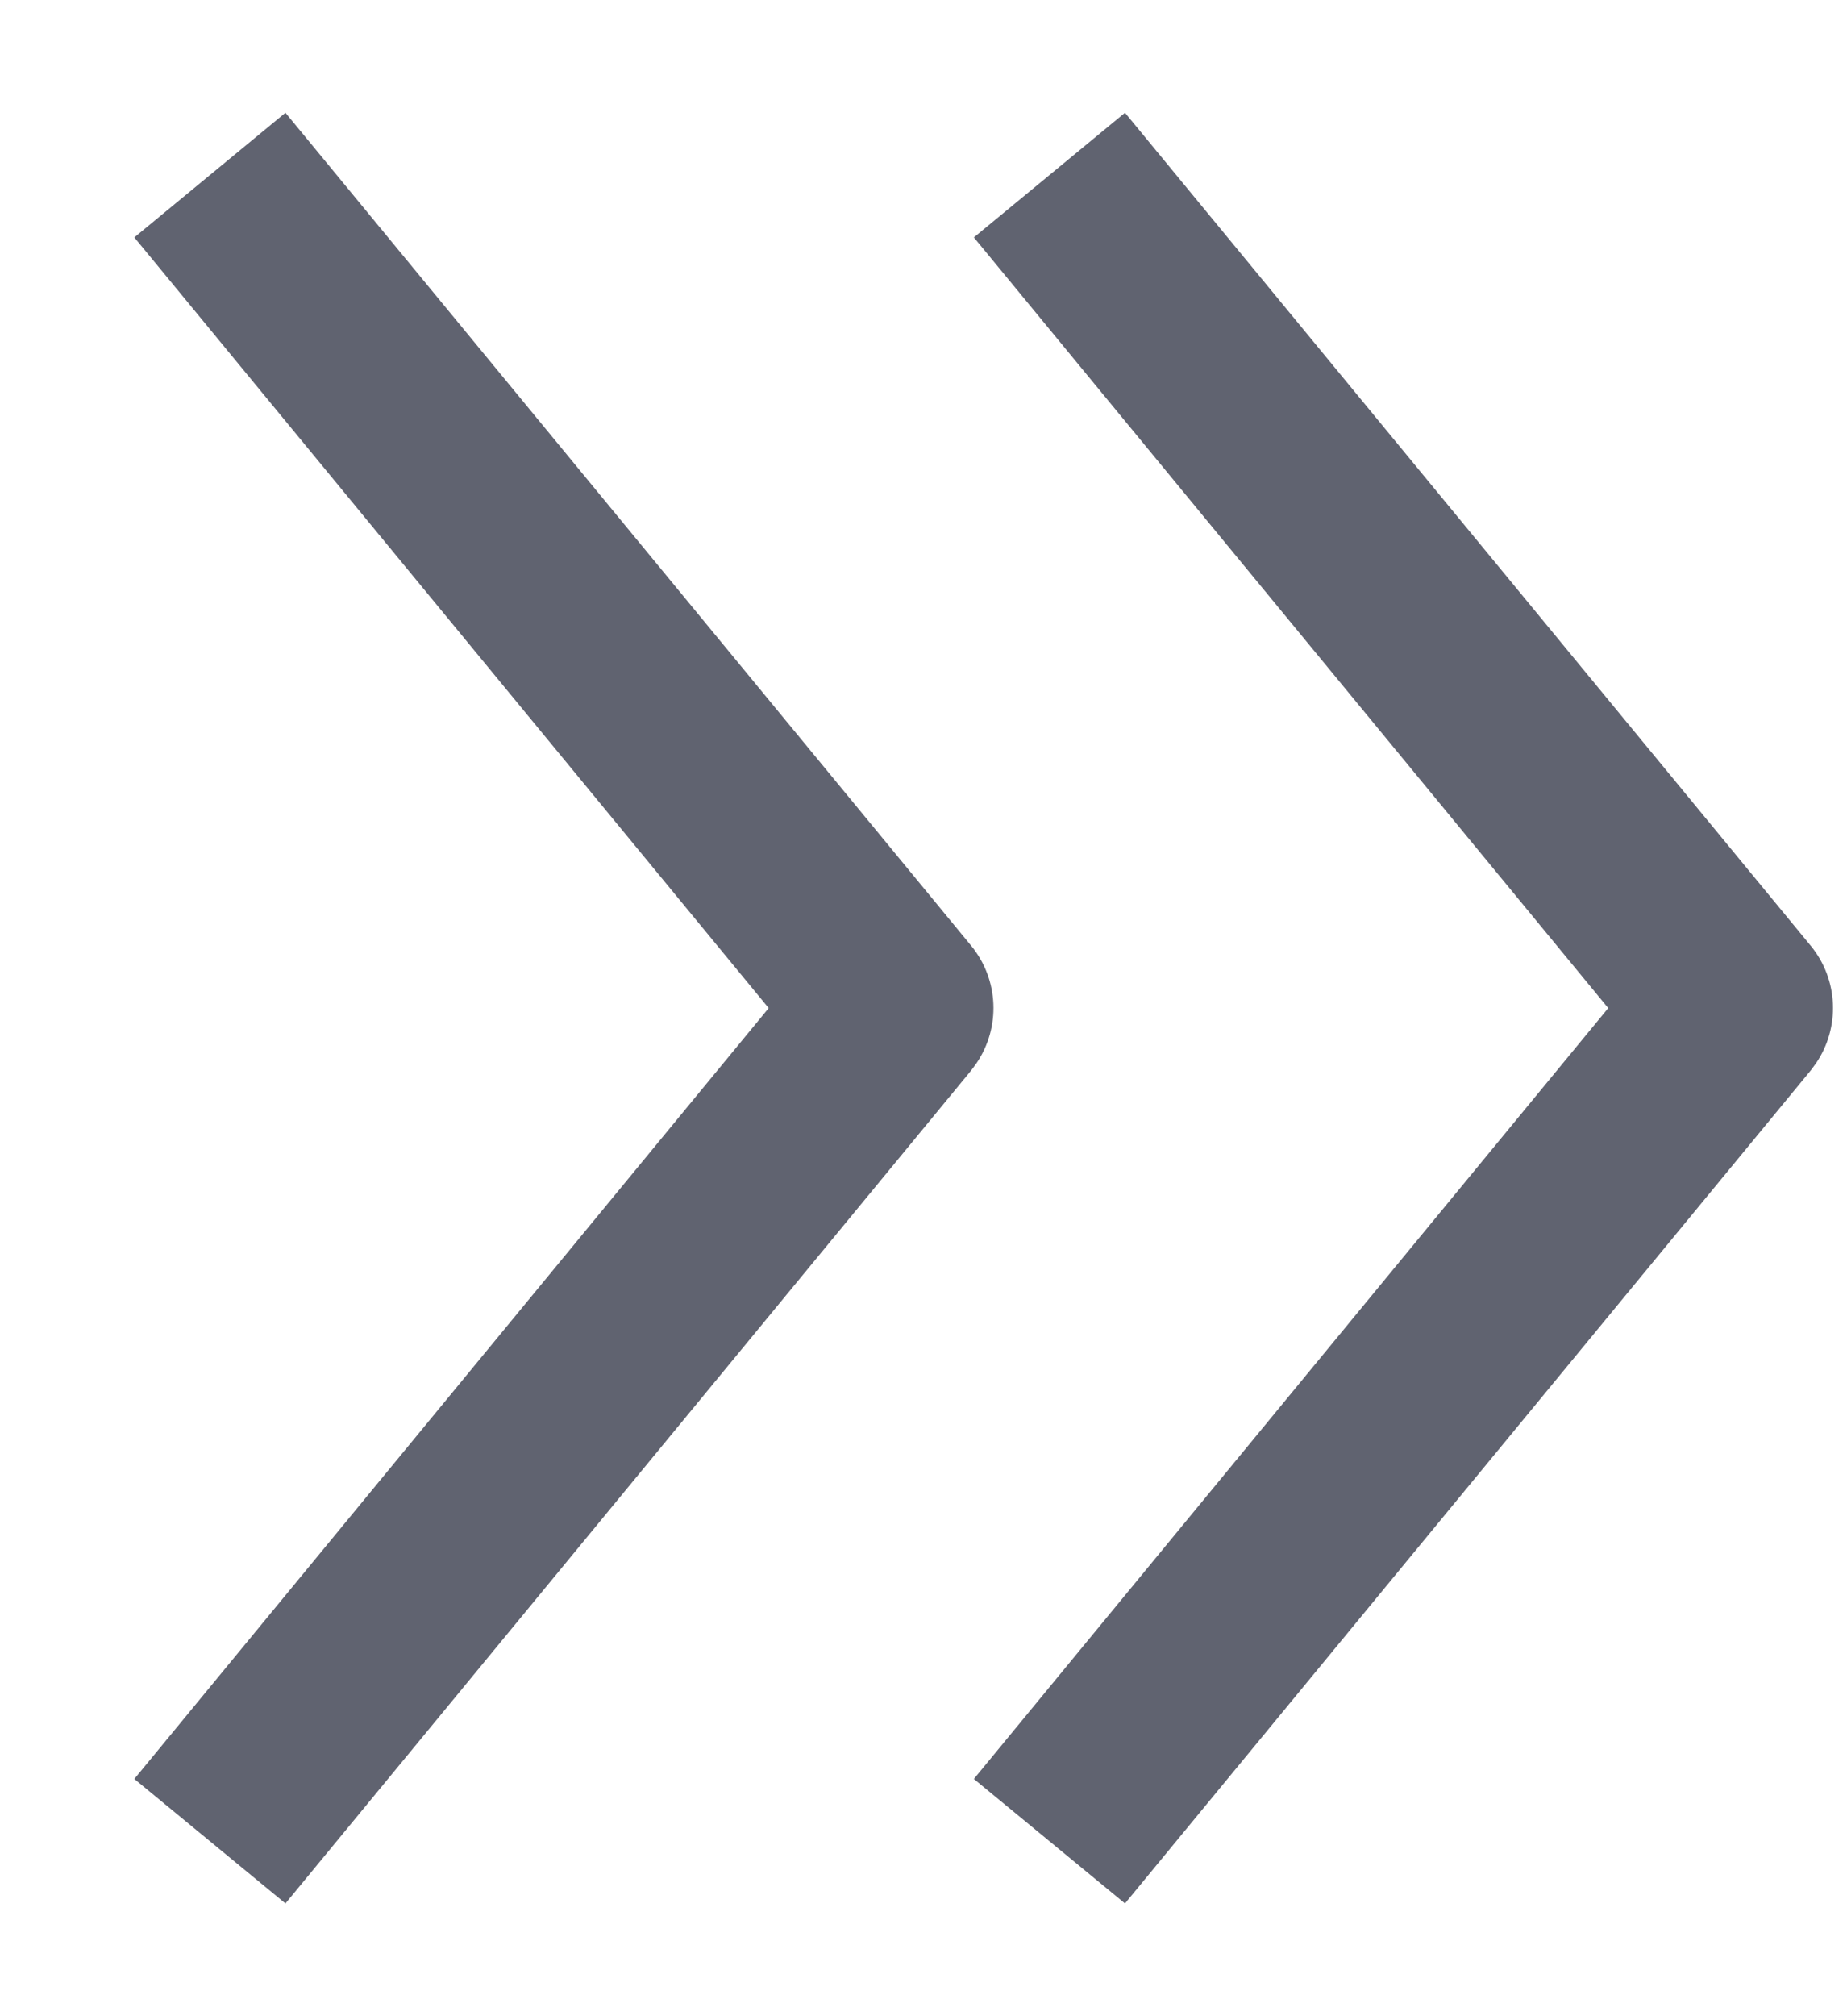 <svg width="11" height="12" viewBox="0 0 11 12" fill="none" xmlns="http://www.w3.org/2000/svg">
<path fill-rule="evenodd" clip-rule="evenodd" d="M6.7 0.671L10.784 5.629C10.95 5.831 10.96 6.117 10.815 6.329L10.784 6.371L6.7 11.329L5.8 10.588L9.578 6L5.8 1.413L6.7 0.671Z" fill="#606370"/>
<path fill-rule="evenodd" clip-rule="evenodd" d="M1.7 0.671L5.784 5.629C5.95 5.831 5.96 6.117 5.815 6.329L5.784 6.371L1.7 11.329L0.8 10.588L4.578 6L0.8 1.413L1.7 0.671Z" fill="#606370"/>
</svg>
